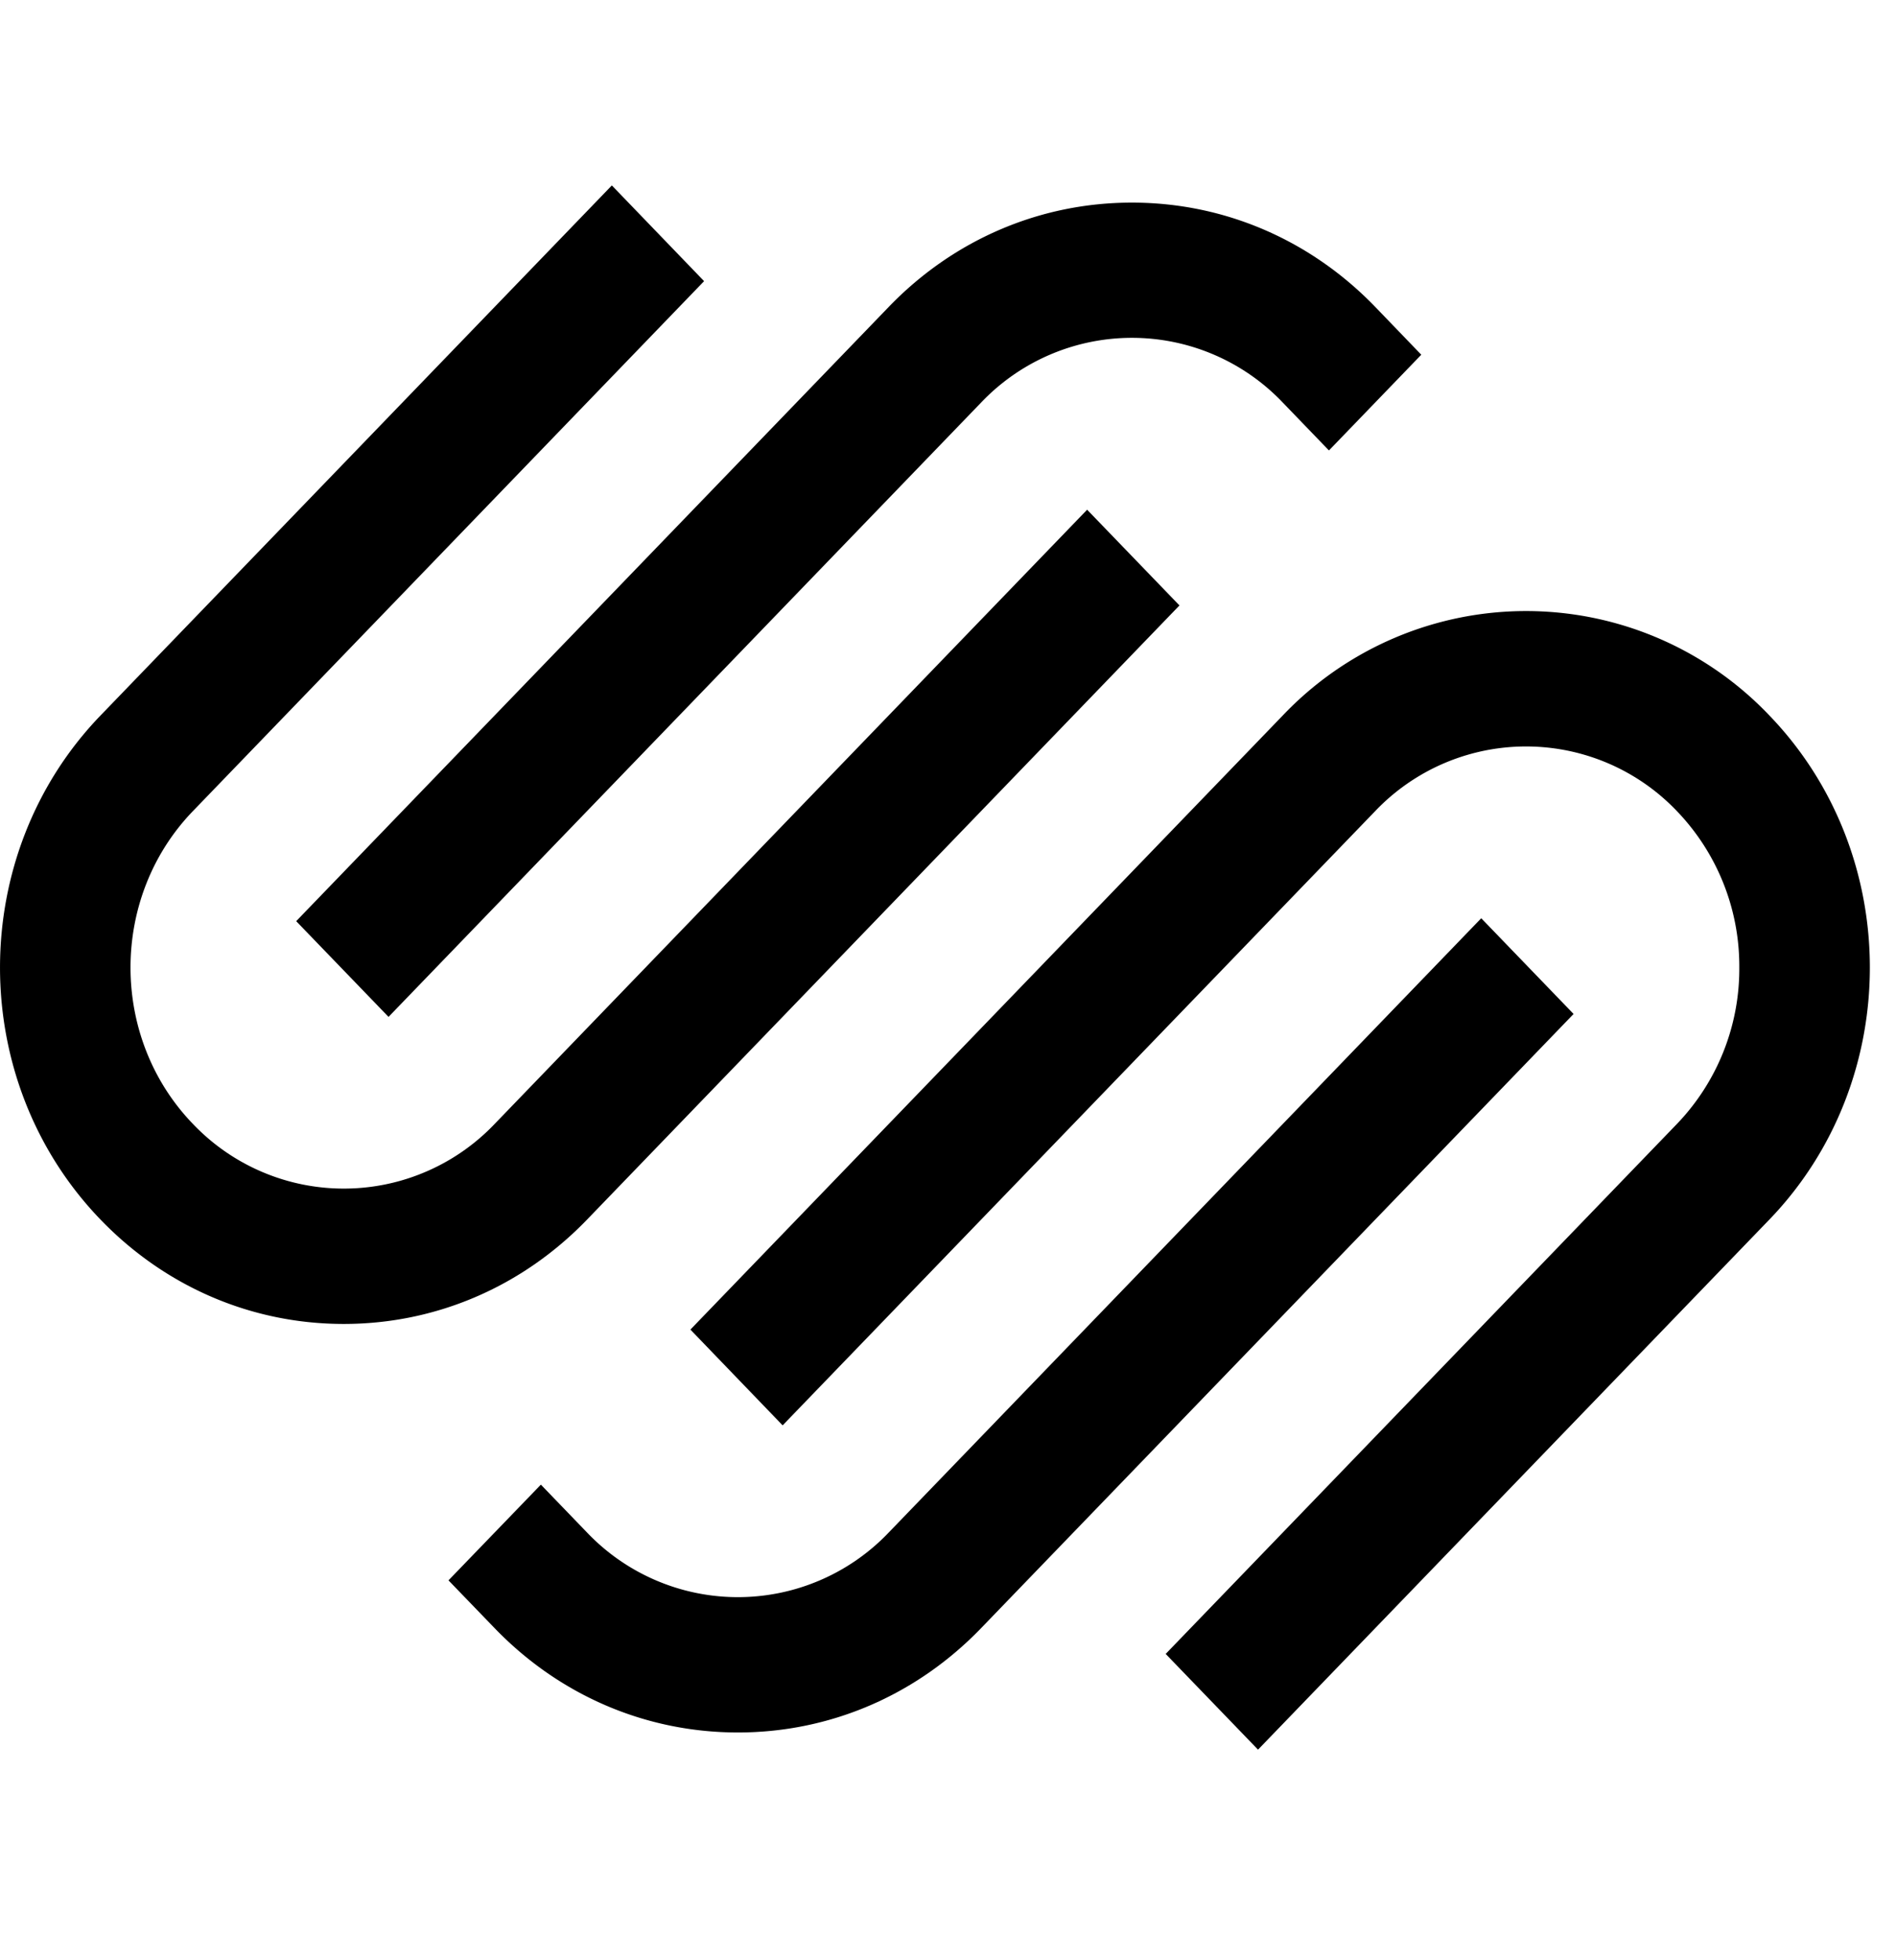 <svg fill="none" width="30" xmlns="http://www.w3.org/2000/svg" viewBox="0 0 37 31" class="squarespace-mark is-fill notranslate">
  <path fill-rule="evenodd" clip-rule="evenodd" d="m7.583 16.216 11.562-11.98a4.063 4.063 0 0 1 5.889 0l.9.933 1.802-1.867-.9-.934C25.57 1.058 23.885.335 22.089.335c-1.794 0-3.48.723-4.745 2.034L5.78 14.35l1.802 1.867Z" fill="#000"></path>
  <path fill-rule="evenodd" clip-rule="evenodd" d="m23.017 8.192-1.802-1.867-11.562 11.98a4.067 4.067 0 0 1-5.888 0c-1.624-1.682-1.624-4.42 0-6.102L13.74 1.867 11.94 0 1.963 10.337c-2.617 2.711-2.617 7.124 0 9.835 1.265 1.311 2.95 2.034 4.745 2.034s3.481-.723 4.747-2.034l11.562-11.98ZM34.527 10.336a6.553 6.553 0 0 0-9.492 0l-11.562 11.98 1.8 1.868 11.563-11.98a4.067 4.067 0 0 1 5.889 0 4.364 4.364 0 0 1 1.217 3.05 4.365 4.365 0 0 1-1.217 3.051l-9.977 10.337 1.802 1.867 9.977-10.337c2.617-2.711 2.617-7.124 0-9.836Z" fill="#000"></path>
  <path fill-rule="evenodd" clip-rule="evenodd" d="m28.906 14.293-11.562 11.98a4.067 4.067 0 0 1-5.889 0l-.9-.933-1.803 1.867.901.933c1.266 1.311 2.951 2.034 4.747 2.034 1.795 0 3.48-.723 4.746-2.035L30.708 16.16l-1.802-1.867Z" fill="#000"></path>
</svg>
